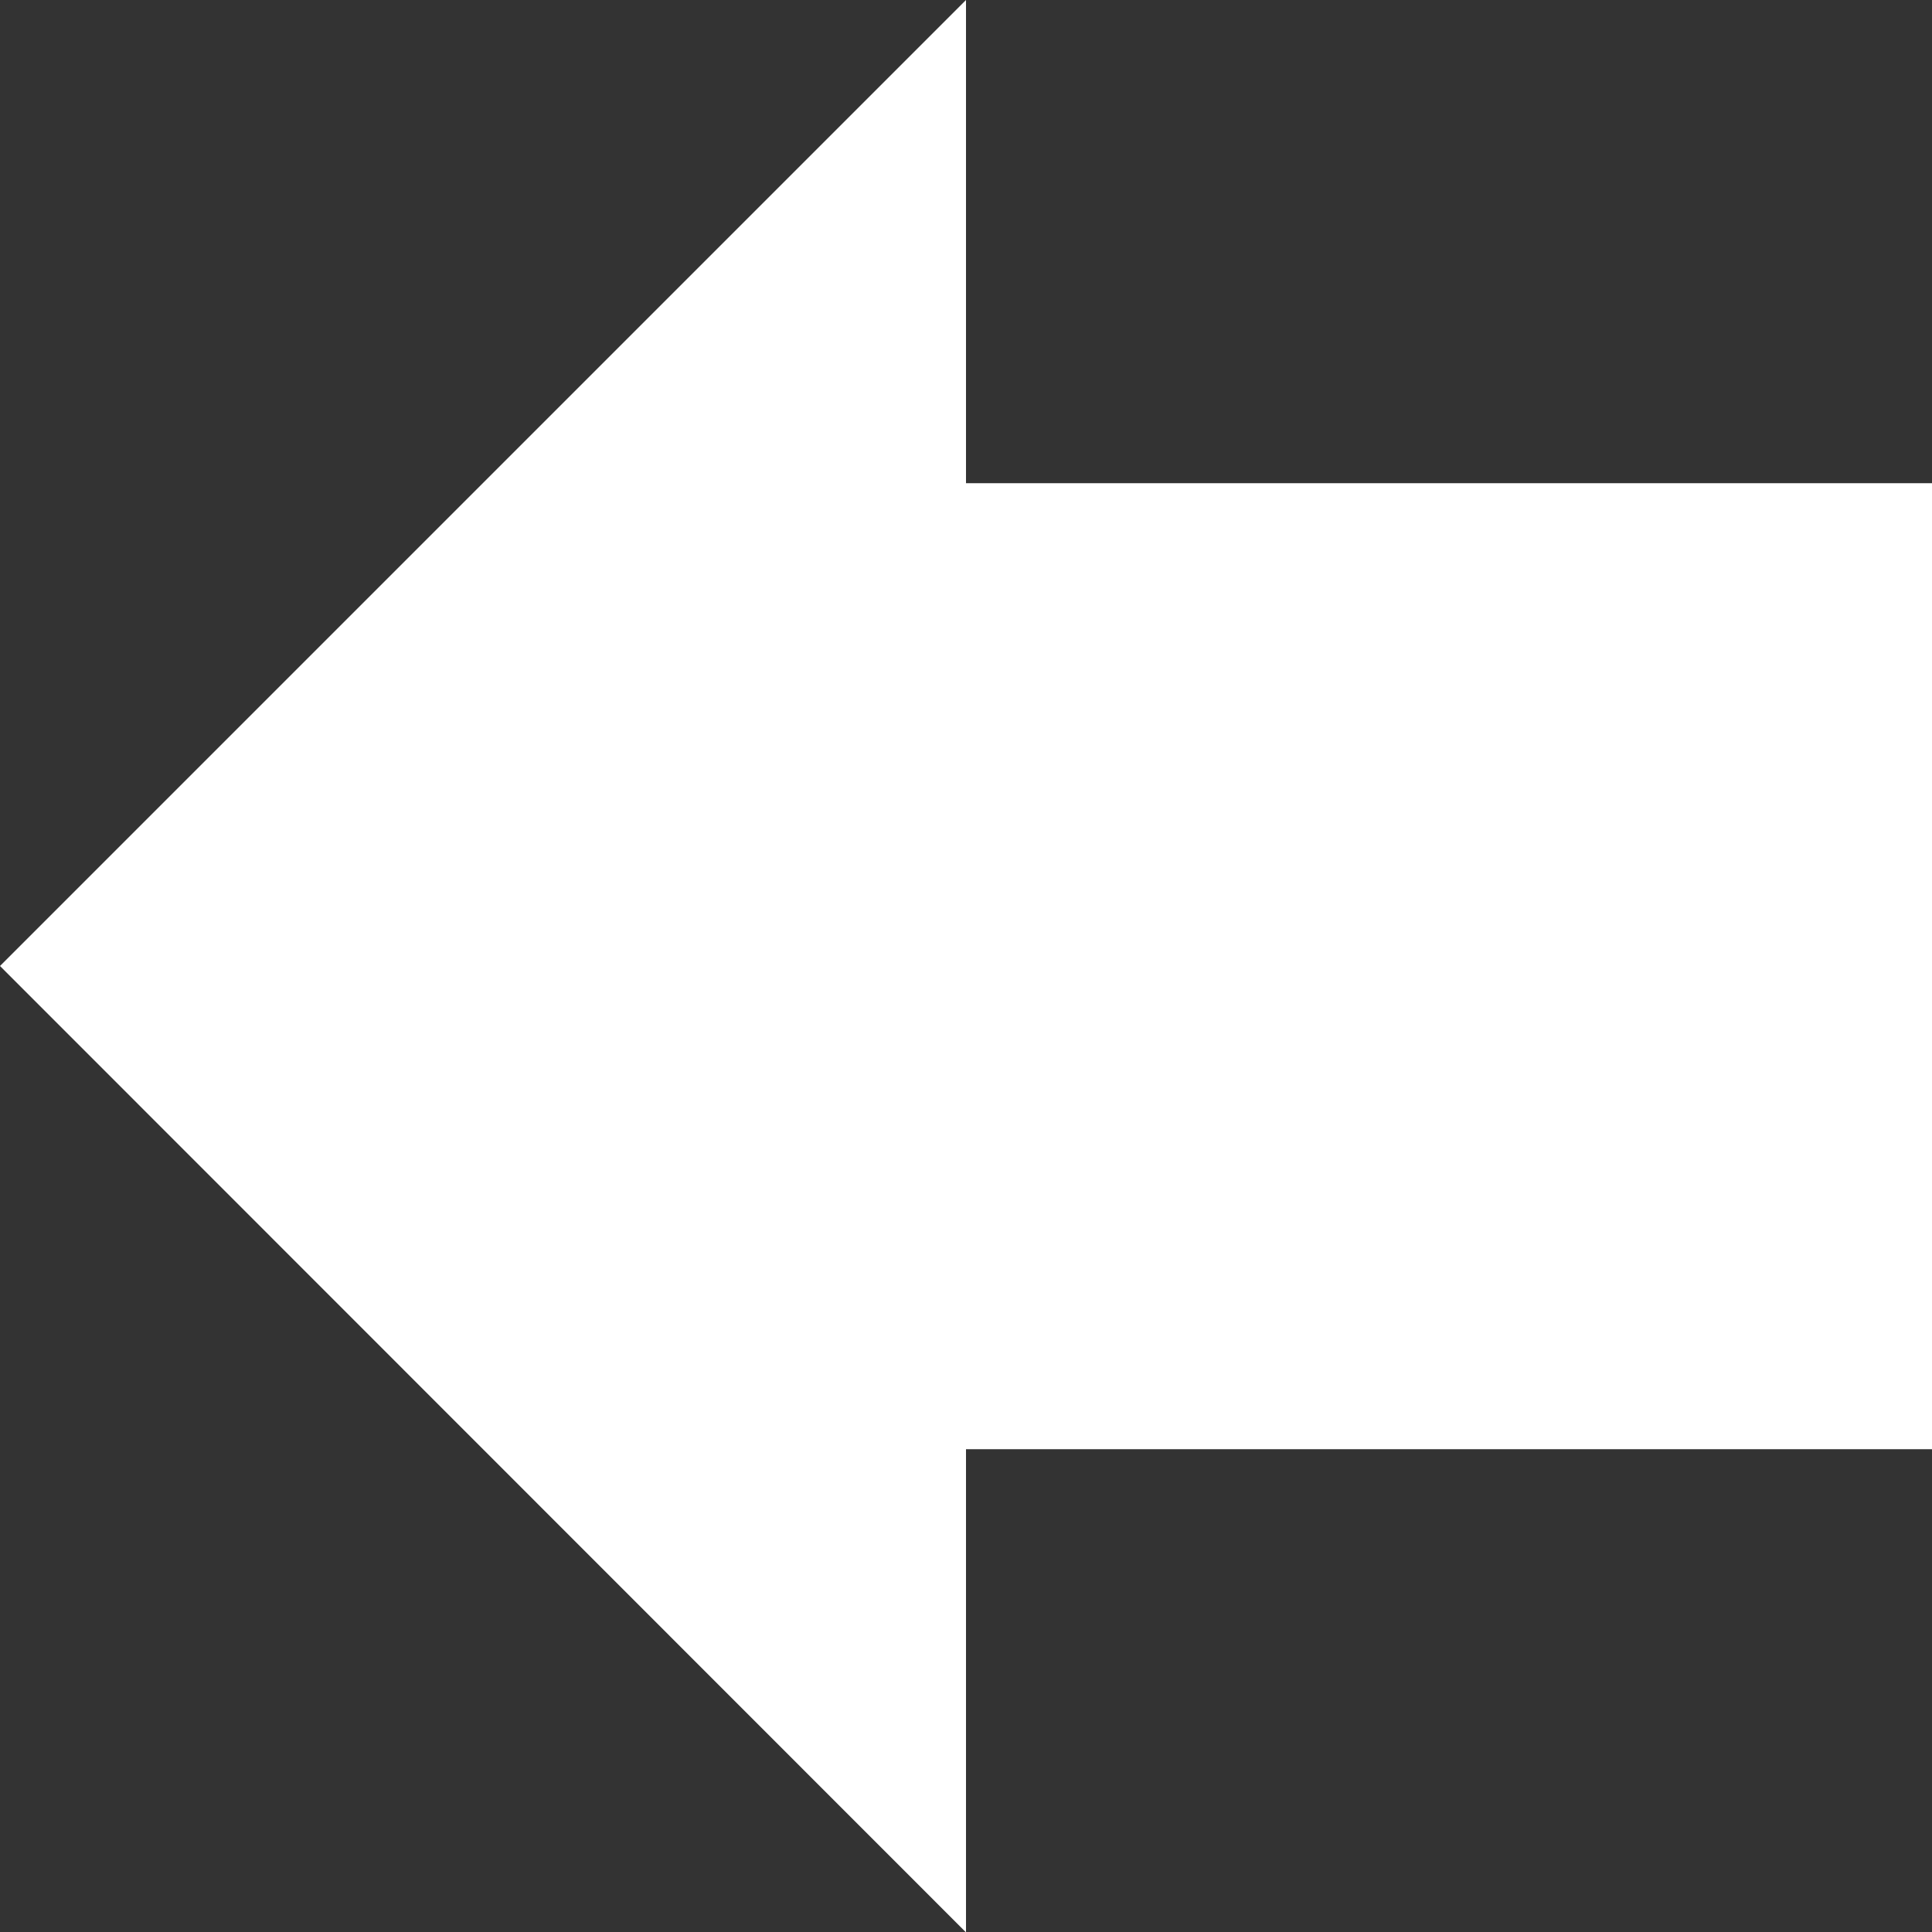 <?xml version="1.0" encoding="UTF-8"?><svg id="b" xmlns="http://www.w3.org/2000/svg" viewBox="0 0 51.38 51.38"><rect x="0" y="0" width="51.38" height="51.38" fill="#333333" stroke="none"/><defs><style>.d{fill:#fff;}</style></defs><g id="c"><path class="d" d="M0,25.69L25.69,0v12.85h25.69v25.69h-25.69v12.85L0,25.69Z"/></g></svg>